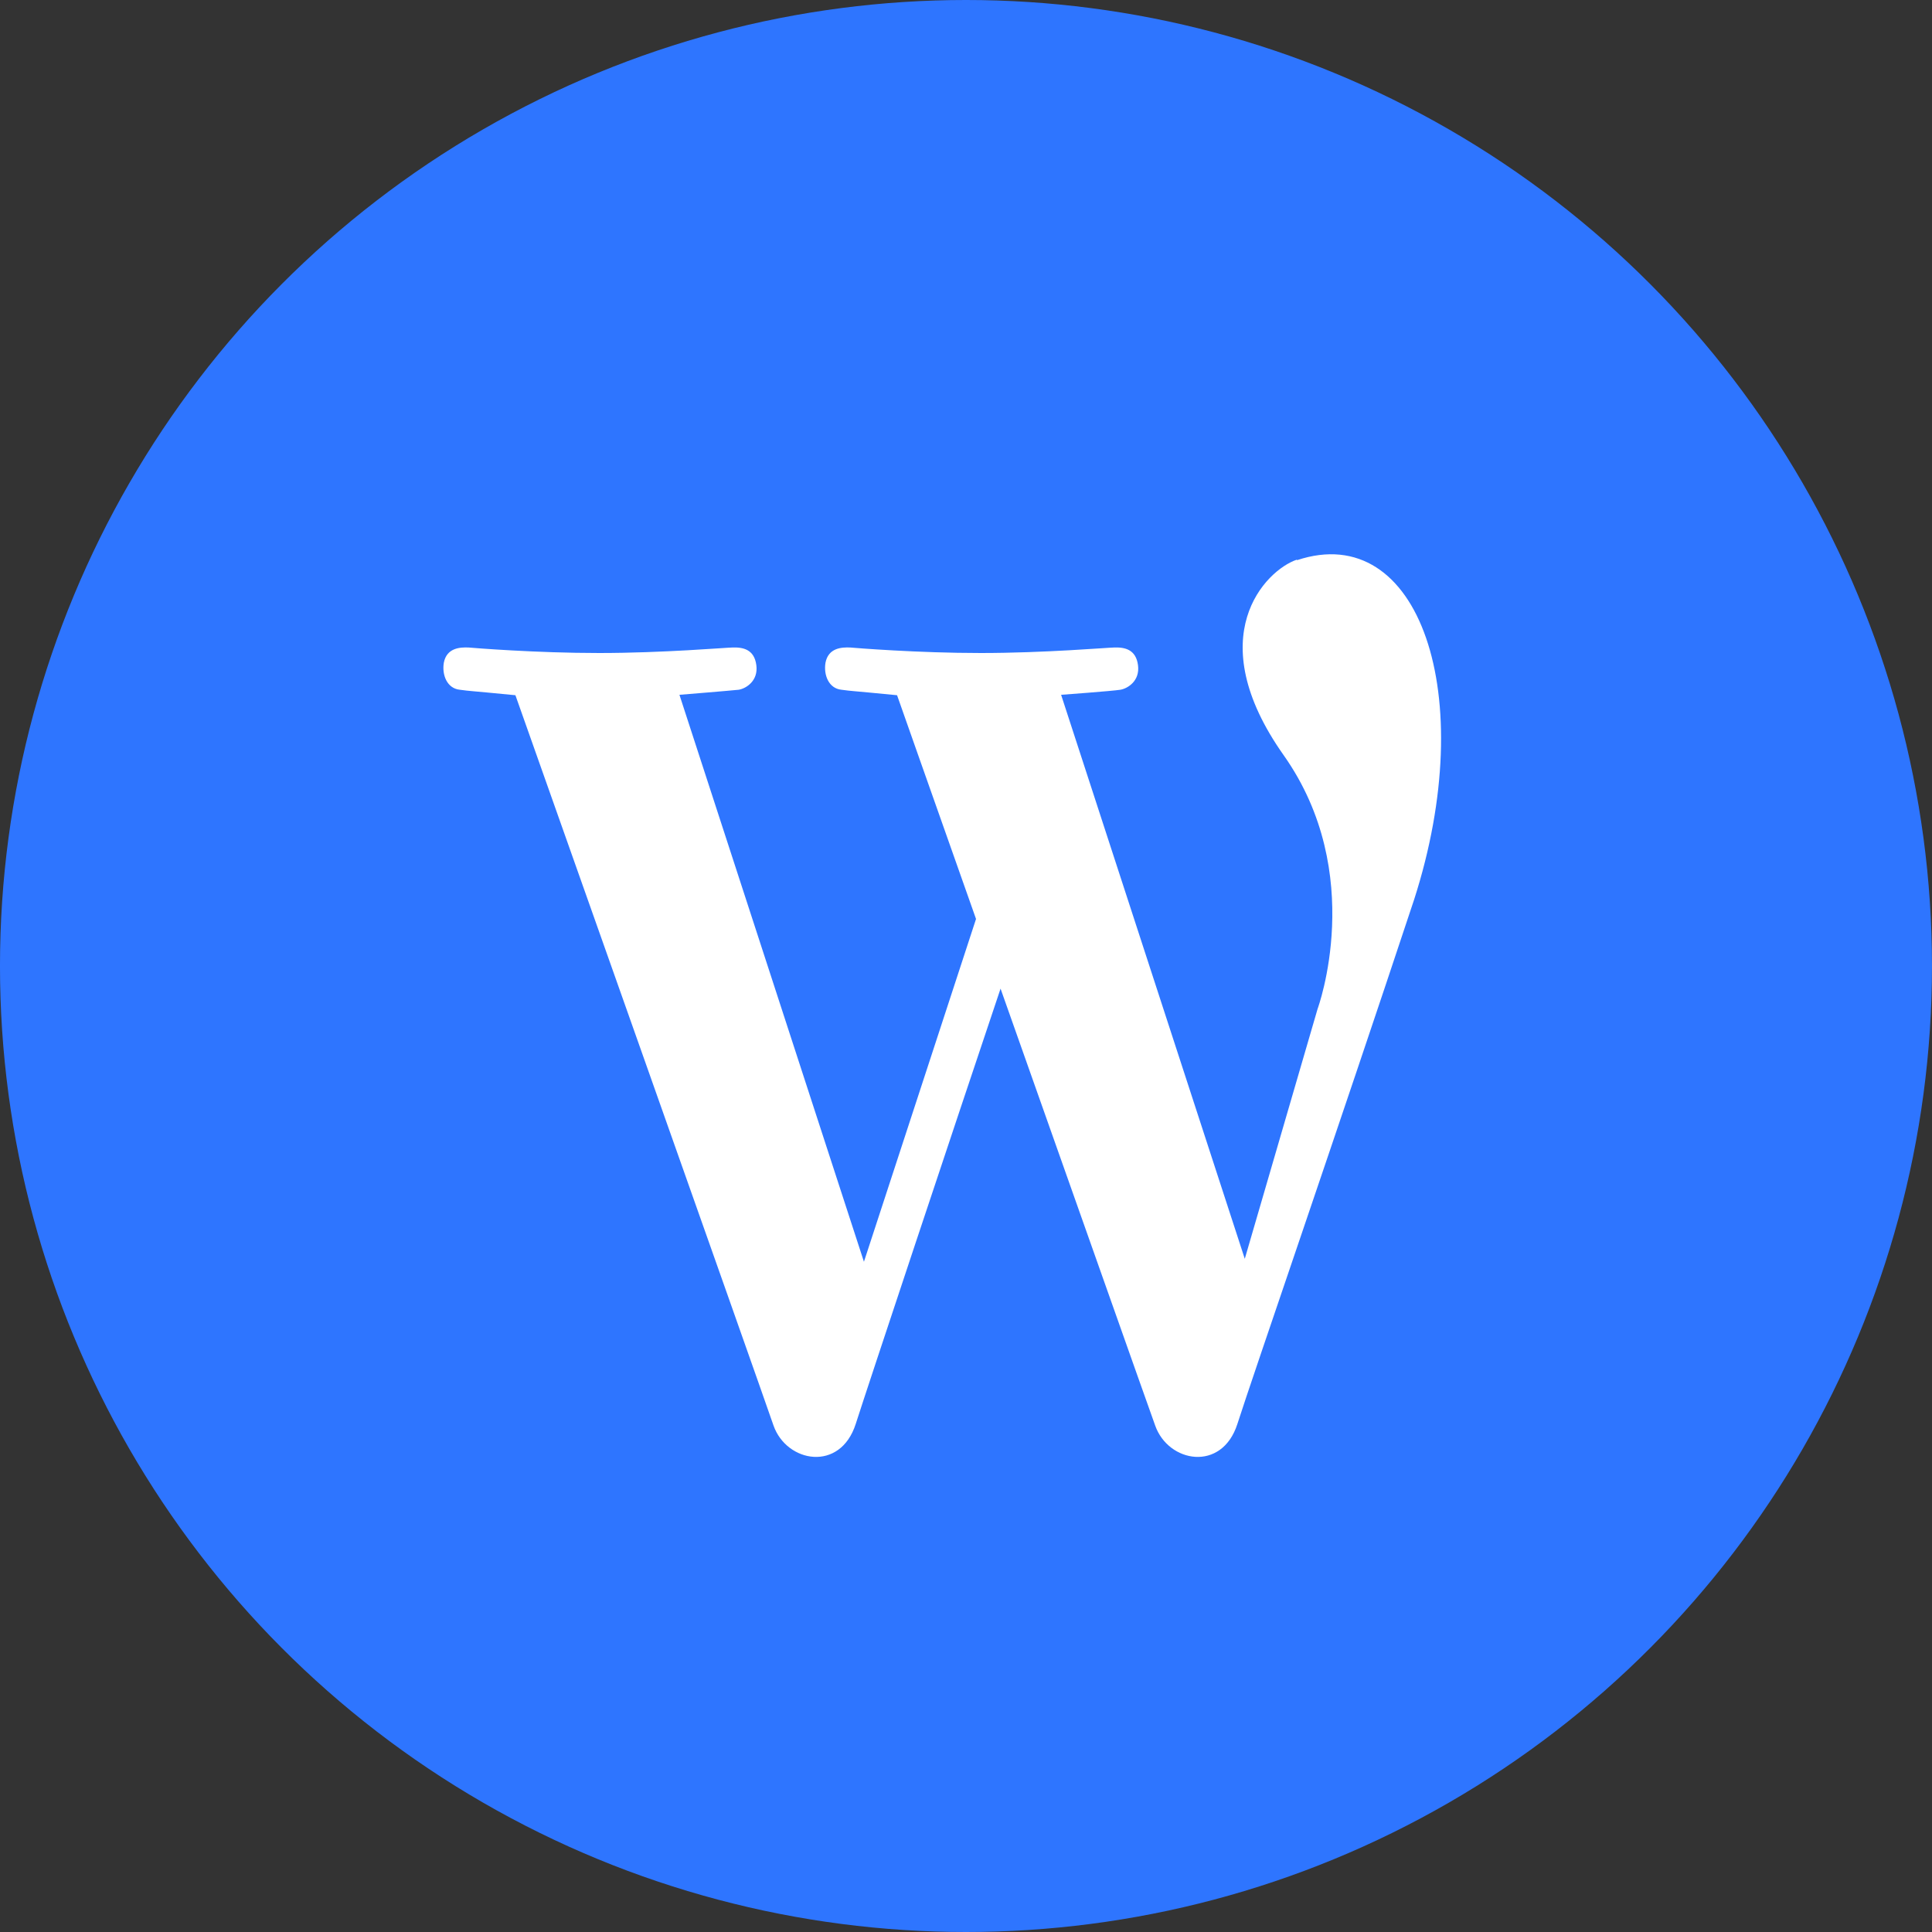 <svg width="122" height="122" viewBox="0 0 122 122" fill="none" xmlns="http://www.w3.org/2000/svg">
<rect x="0" y="0" width="122" height="122" fill="#333333" stroke="none"/>
<circle cx="60.999" cy="61" r="61" fill="#2E75FF"/>
<path d="M81.884 35.344C79.921 36.011 75.762 40.196 81.058 47.687C86.353 55.178 83.202 63.708 83.202 63.708L78.604 79.49L67.006 43.875C67.006 43.875 70.286 43.635 70.751 43.555C71.216 43.475 71.991 42.995 71.862 42.009C71.733 40.996 71.009 40.862 70.338 40.889C70.002 40.889 65.947 41.236 61.943 41.236C57.939 41.236 53.987 40.916 53.703 40.889C53.134 40.862 52.308 40.916 52.127 41.849C51.998 42.622 52.333 43.475 53.134 43.555C53.935 43.662 53.392 43.582 56.647 43.901C56.647 43.901 58.843 50.139 61.633 58.03L54.555 79.676L42.905 43.875C42.905 43.875 46.186 43.608 46.651 43.555C47.115 43.475 47.89 42.995 47.761 42.009C47.632 40.996 46.909 40.862 46.237 40.889C45.901 40.889 41.846 41.236 37.842 41.236C33.838 41.236 29.886 40.916 29.602 40.889C29.034 40.862 28.207 40.916 28.026 41.849C27.897 42.622 28.233 43.475 29.034 43.555C29.834 43.662 29.292 43.582 32.547 43.901C32.547 43.901 48.045 87.674 48.846 90.02C49.673 92.365 53.057 92.979 54.038 89.913C54.761 87.647 60.315 70.959 63.182 62.429C67.522 74.691 72.482 88.74 72.947 90.02C73.773 92.365 77.157 92.979 78.139 89.913C79.12 86.847 84.597 70.986 89.298 56.804C93.457 43.875 89.608 32.812 81.91 35.371L81.884 35.344Z" fill="white"/>
</svg>
